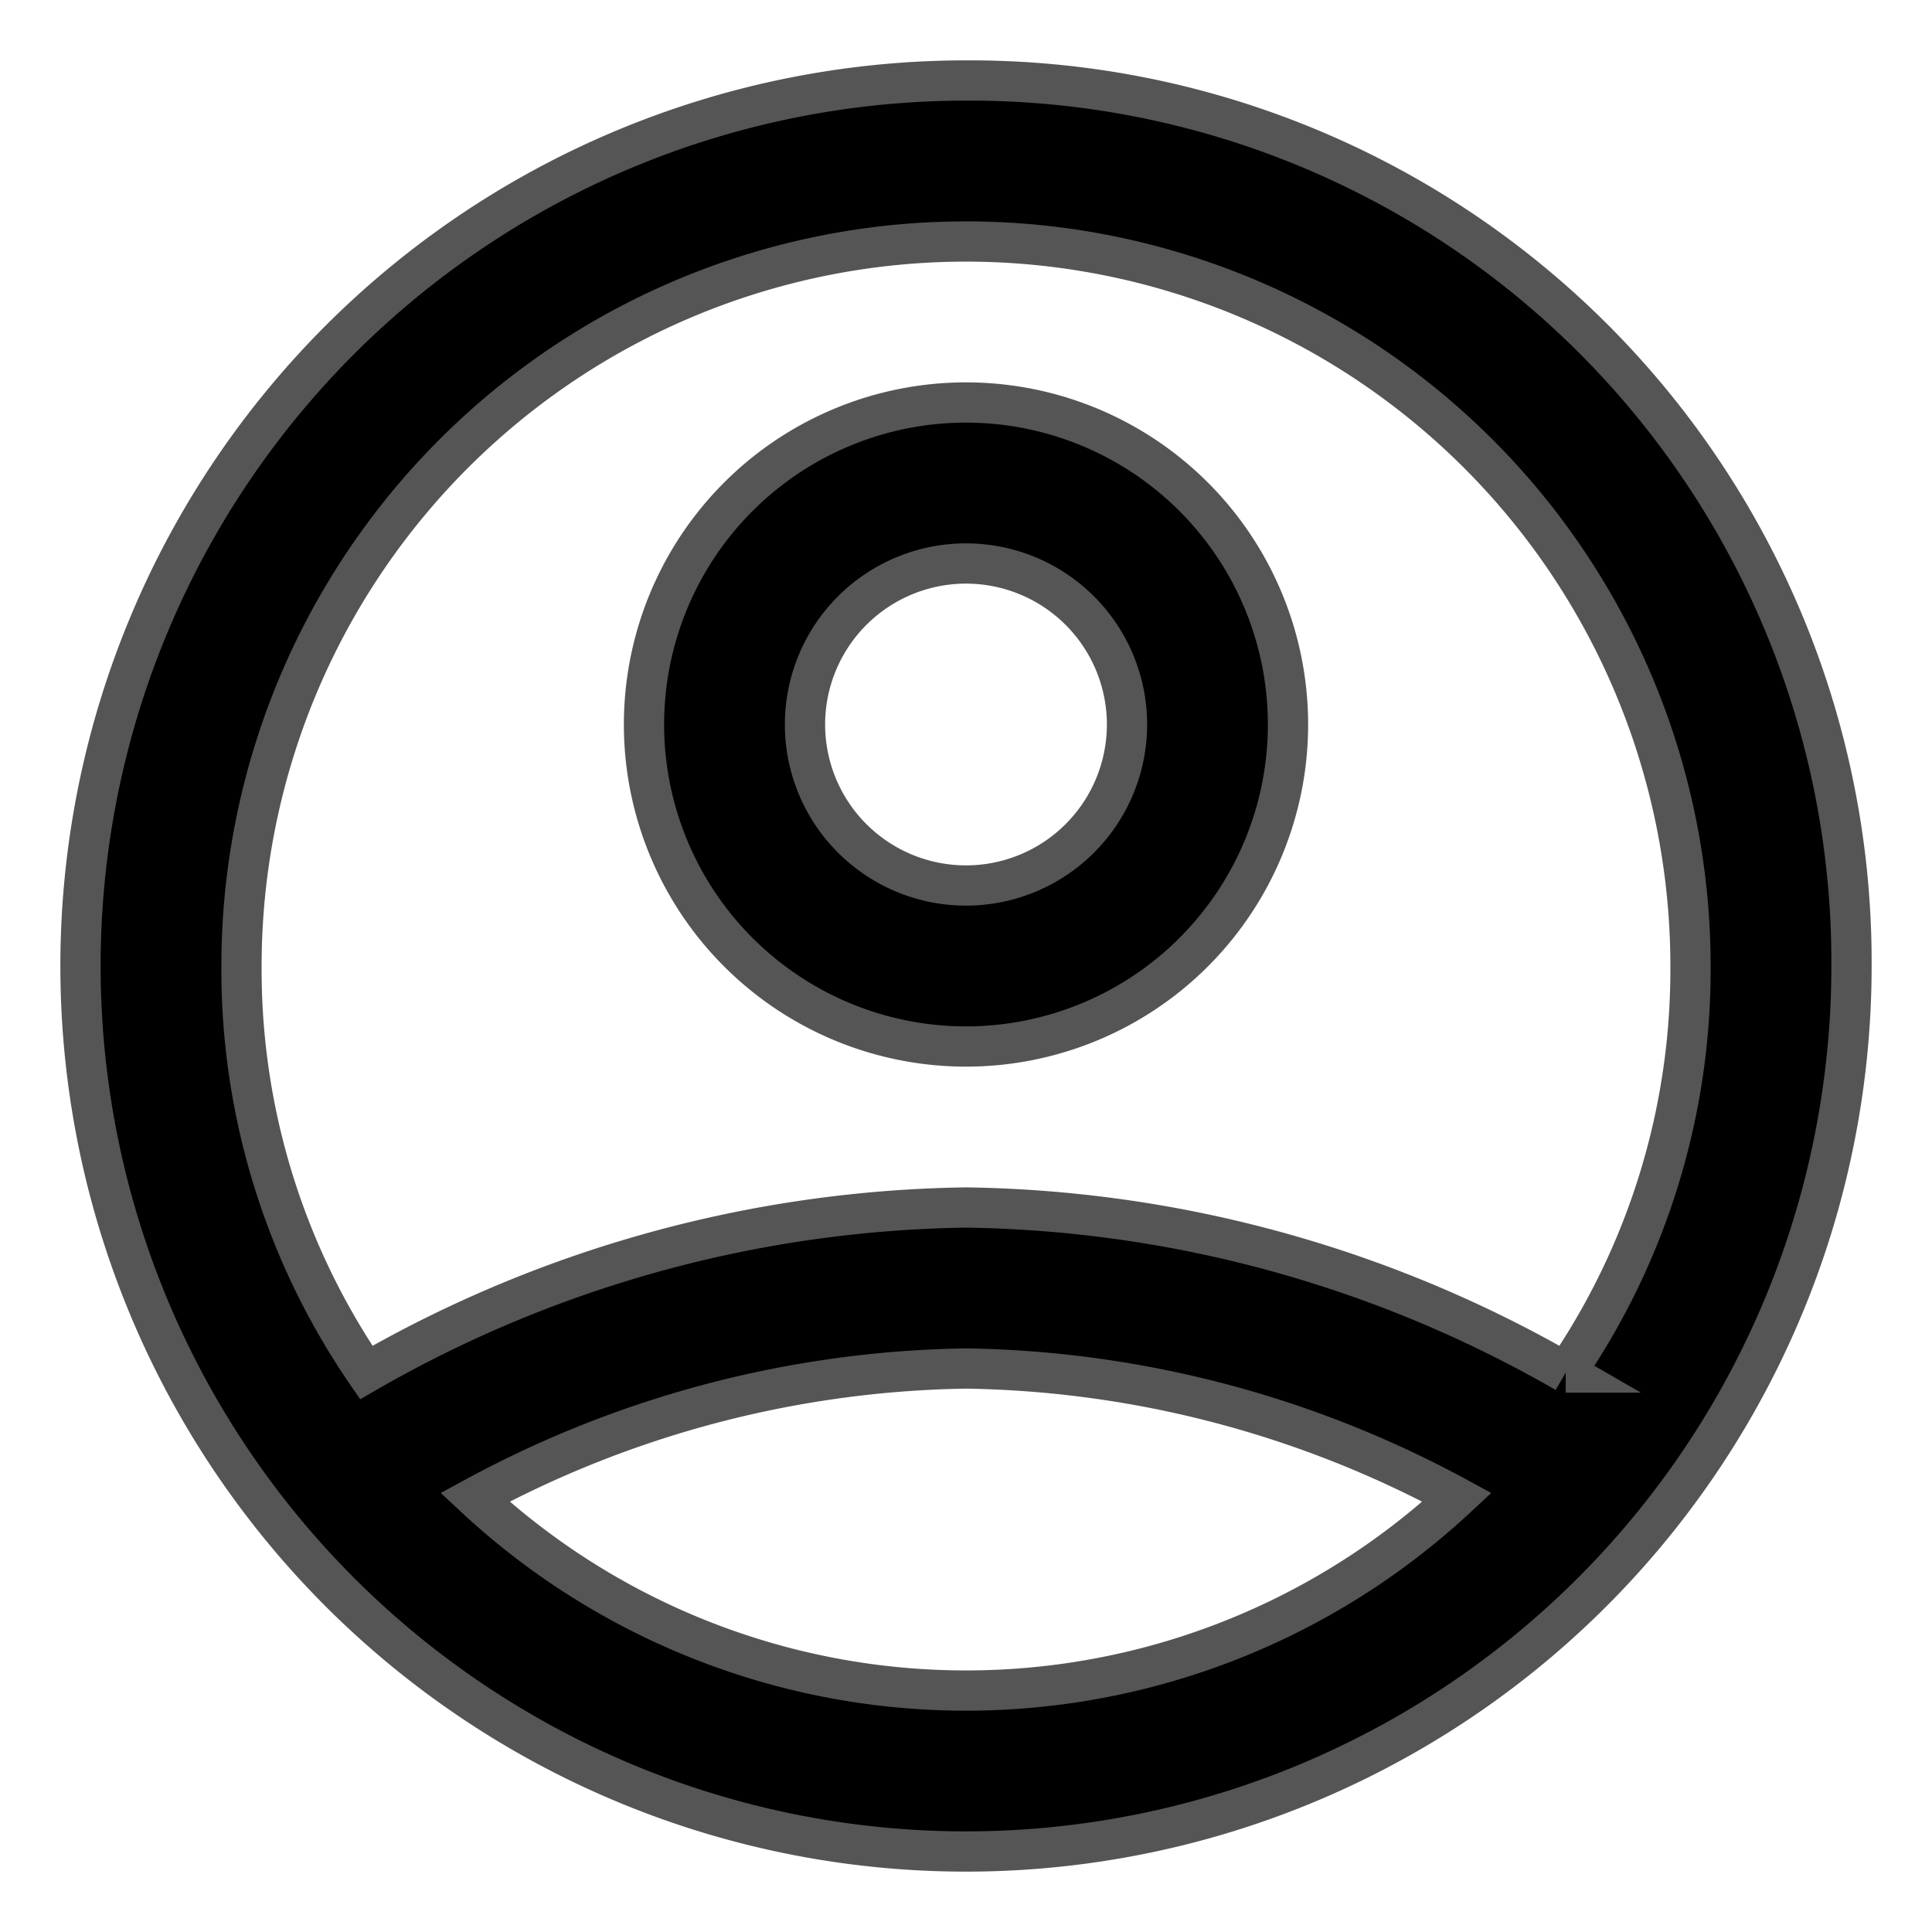 <?xml version="1.0" encoding="utf-8"?>

<!-- Uploaded to: SVG Repo, www.svgrepo.com, Generator: SVG Repo Mixer Tools -->
<svg width="2em" height="2em" viewBox="0 0 48 48" xmlns="http://www.w3.org/2000/svg">
  <title>user-profile-circle</title>
  <g id="Layer_2" data-name="Layer 2">
    <g id="invisible_box" data-name="invisible box">
      <rect width="48" height="48" fill="none"/>
    </g>
    <g id="icons_Q2" data-name="icons Q2" stroke="#555">
      <g stroke="#555">
        <path d="M24,10a8,8,0,1,0,8,8A8,8,0,0,0,24,10Zm0,12a4,4,0,1,1,4-4A4,4,0,0,1,24,22Z"/>
        <path d="M24,2A22,22,0,1,0,46,24,21.9,21.9,0,0,0,24,2ZM11.8,37.2A26.4,26.4,0,0,1,24,34a26.4,26.4,0,0,1,12.2,3.2,17.9,17.9,0,0,1-24.4,0Zm27.1-3.1h0A30.7,30.7,0,0,0,24,30,30.7,30.7,0,0,0,9.1,34.1h0A17.7,17.7,0,0,1,6,24a18,18,0,0,1,36,0,17.7,17.7,0,0,1-3.1,10.1Z"/>
      </g>
    </g>
  </g>
</svg>
